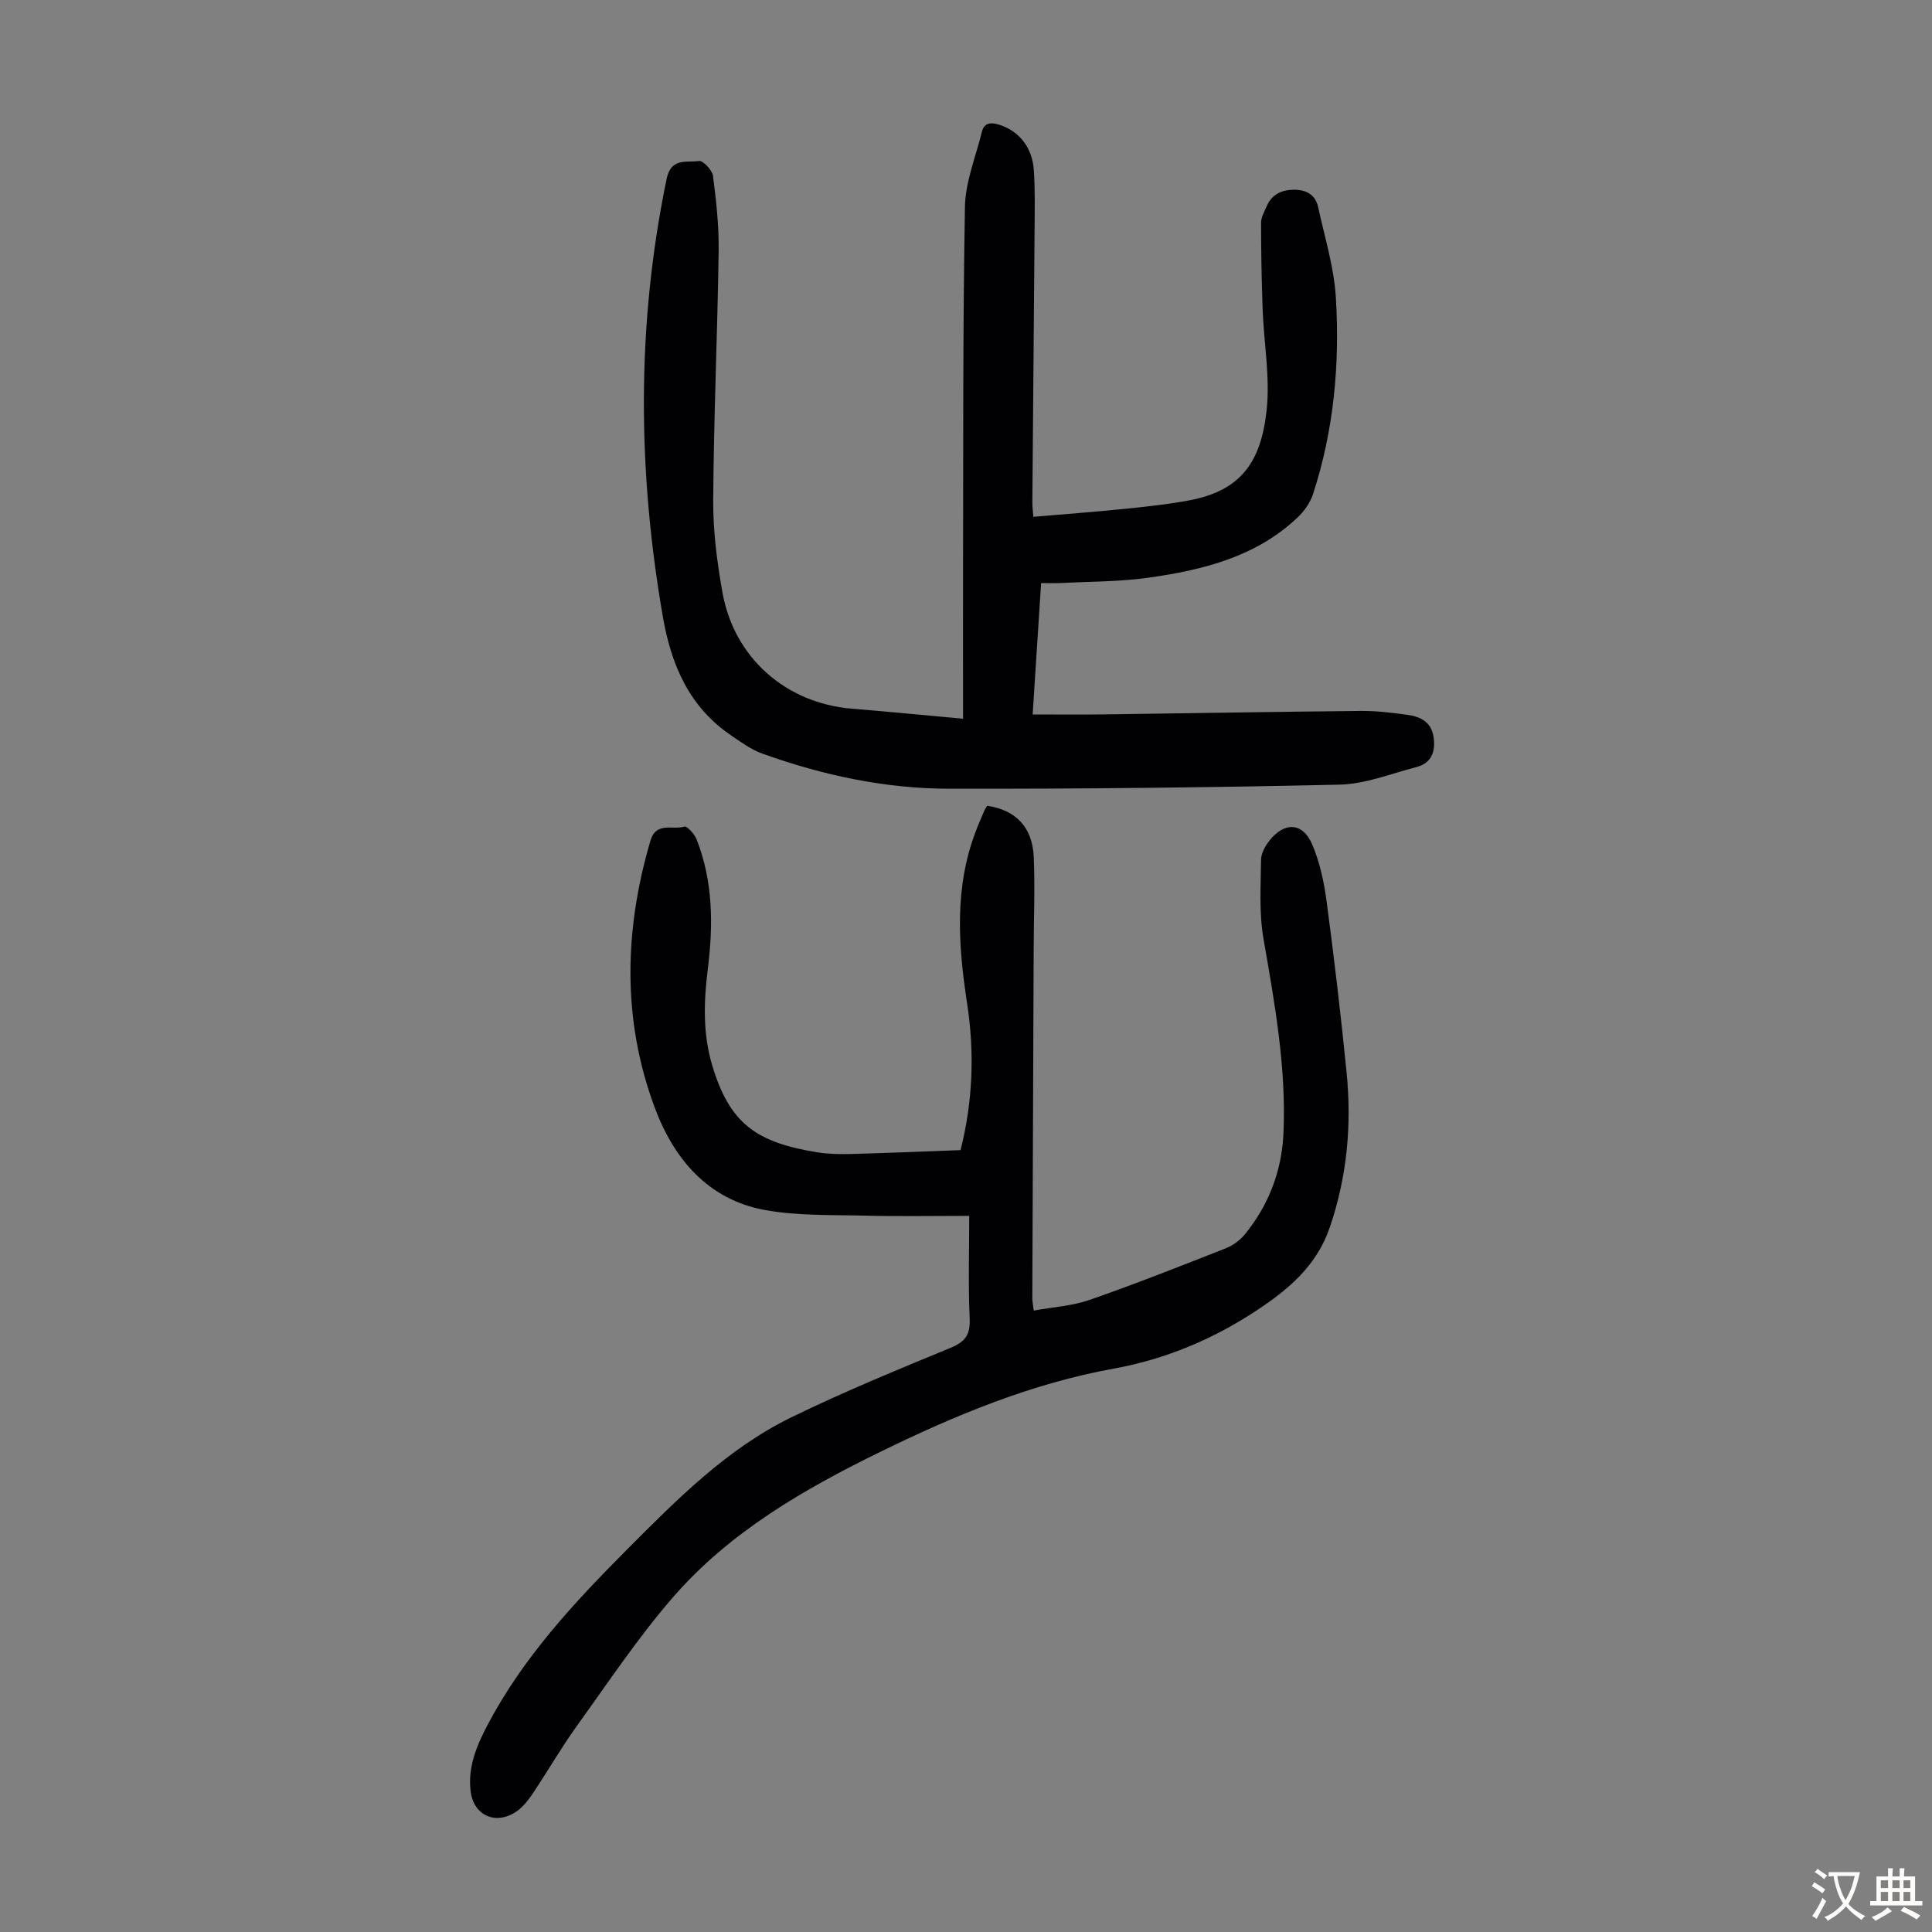 <svg enable-background="new 0 0 400 400" viewBox="0 0 400 400" xmlns="http://www.w3.org/2000/svg"><rect x="0" y="0" width="400" height="400" fill="#808080" stroke="none"/><path d="m200.67 251.73c-7.73 0-14.51.13-21.28-.04-7.01-.18-14.13.07-20.97-1.16-11.94-2.16-19-10.72-22.95-21.43-6.68-18.12-6.23-36.6-.8-55.05 1.19-4.03 4.65-2.13 7.03-2.92.52-.17 2.09 1.54 2.52 2.64 3.41 8.68 3.47 17.7 2.33 26.79-.84 6.71-1.07 13.38.89 19.96 3.6 12.07 9.08 16.01 21.8 18.06 2.3.37 4.69.4 7.03.34 7.48-.2 14.96-.52 22.6-.8 2.59-10.23 2.9-20.33 1.35-30.44-1.83-11.96-2.65-23.81 1.75-35.43.55-1.46 1.18-2.9 1.79-4.34.17-.39.43-.75.63-1.08 5.95.88 9.39 4.44 9.64 10.68.26 6.37 0 12.75-.02 19.13-.1 24.07-.2 48.13-.28 72.2 0 .64.15 1.28.3 2.5 4.01-.73 7.97-.96 11.57-2.21 9.49-3.31 18.84-7.01 28.2-10.69 1.47-.58 2.94-1.66 3.94-2.89 4.96-6.08 7.65-13.16 7.99-20.96.6-13.62-1.83-26.94-4.15-40.3-.92-5.31-.55-10.87-.49-16.31.01-1.32.85-2.81 1.71-3.91 3.09-3.95 6.89-3.83 8.84.68 1.6 3.71 2.48 7.84 3.02 11.88 1.57 11.75 2.95 23.52 4.13 35.32 1.09 10.9.13 21.58-3.45 32.1-2.73 8.03-8.55 12.88-15.13 17.24-9.06 6-19.01 10.15-29.63 12.07-17.04 3.09-32.76 9.63-48.16 17.15-15.97 7.8-31.35 16.66-43.13 30.24-7.22 8.32-13.38 17.59-19.84 26.56-3.26 4.54-6.06 9.4-9.17 14.05-.92 1.37-2.01 2.77-3.34 3.68-4.25 2.92-8.88.88-9.5-4.16-.62-5 1.23-9.43 3.5-13.74 7.34-13.95 17.88-25.29 28.9-36.35 10.39-10.43 20.73-20.89 34.1-27.4 10.74-5.23 21.82-9.78 32.87-14.34 3.08-1.27 4.11-2.76 3.95-6.11-.32-7-.09-14.03-.09-21.21z" fill="#010103"/><path d="m199.39 148.8c0-11.01-.02-21.4 0-31.79.06-24.73-.05-49.47.39-74.2.09-5.19 2.25-10.36 3.51-15.52.45-1.86 1.78-1.99 3.4-1.52 4.15 1.21 7.03 4.63 7.35 9.43.27 4.01.19 8.05.16 12.08-.14 18.92-.32 37.83-.46 56.75-.01.87.12 1.74.2 2.97 6.37-.55 12.57-1 18.75-1.63 4.55-.46 9.12-.94 13.61-1.79 10.72-2.03 14.82-8.06 15.95-18.72.72-6.8-.57-13.81-.83-20.73-.22-6-.33-12.01-.33-18.02 0-1.15.71-2.33 1.19-3.46 1.07-2.48 3.19-3.37 5.7-3.37 2.44 0 4.38 1.03 4.93 3.6 1.33 6.2 3.28 12.38 3.66 18.65.85 13.8-.4 27.51-4.72 40.76-.58 1.79-1.83 3.56-3.22 4.87-8.64 8.17-19.63 10.86-30.89 12.45-5.95.84-12.02.78-18.04 1.1-1.3.07-2.61.01-4.15.01-.59 9.21-1.16 18-1.75 27.2 5.04 0 9.8.05 14.56-.01 17.79-.23 35.57-.55 53.36-.72 3.23-.03 6.48.37 9.68.81 2.68.36 4.96 1.48 5.41 4.61.44 3.03-.44 5.4-3.6 6.22-5.26 1.36-10.54 3.5-15.85 3.62-26.94.61-53.9.89-80.85.85-13.28-.02-26.22-2.79-38.72-7.29-2.33-.84-4.44-2.4-6.52-3.82-8.62-5.89-12.31-14.57-14.03-24.49-5.26-30.3-5.48-60.51.79-90.72.92-4.41 4.2-3.27 6.69-3.65.83-.13 2.74 1.89 2.9 3.09.67 5.16 1.24 10.39 1.17 15.59-.25 17.21-1.02 34.41-1.13 51.62-.04 6.33.8 12.74 1.91 19 2.4 13.55 13.12 22.95 26.75 24.09 7.46.61 14.91 1.34 23.07 2.08z" fill="#010103"/><g fill="#fcfbfa"><path d="m377.9 391.2c-.2.3-.4.5-.6.8-.7-.6-1.4-1-2.2-1.5.2-.3.4-.5.5-.8.6.4 1.4.8 2.3 1.5zm-1.8 6.1c-.2-.2-.5-.4-.9-.6.4-.6.8-1.2 1.2-1.9s.7-1.3.9-1.9c.3.3.5.5.8.7-.7 1.3-1.4 2.6-2 3.7zm2.2-9c-.3.3-.5.5-.6.8-.6-.6-1.3-1.1-2-1.5.3-.3.5-.5.6-.7.6.5 1.3.9 2 1.4zm.3.2v-.9h2 4.5c-.3 1.3-.6 2.5-1 3.6s-.9 2.1-1.4 3c.4.5 1 1 1.6 1.4s1.2.8 1.9 1.1c-.3.2-.5.4-.8.8-.4-.3-1-.7-1.6-1.2s-1.2-1.1-1.6-1.6c-.5.6-1.1 1.1-1.7 1.6s-1.4.9-2.1 1.4c-.1-.3-.3-.5-.7-.8.6-.2 1.2-.5 1.9-1s1.4-1.1 2-1.8c-.5-.8-.9-1.6-1.2-2.5s-.6-2-.8-3.2c-.4.1-.7.1-1 .1zm2.5 2.7c.3 1 .7 1.7 1 2.2.3-.5.6-1.1 1-2s.6-1.9.9-3h-3.2-.4c.1.9.3 1.8.7 2.8z"/><path d="m396.5 388.5v1.5 3.6h1.5v.9c-.4 0-1 0-1.7 0h-7.9c-.5 0-.9 0-1.2 0v-.9h1.3v-3.5c0-.7 0-1.2 0-1.6h2.4c0-.8 0-1.4 0-1.7h1c0 .3-.1.8-.1 1.7h1.5c0-.8 0-1.4 0-1.7h1c0 .3-.1.9-.1 1.7zm-8.2 9.2c-.2-.3-.5-.5-.8-.8.8-.3 1.4-.6 1.9-.9s1-.7 1.4-1.1c.3.3.6.5.9.8-1.6 1-2.8 1.6-3.4 2zm2.6-6.8v-1.6h-1.5v1.6zm0 2.7v-1.9h-1.5v1.9zm2.4-2.7v-1.6h-1.5v1.6zm0 2.7v-1.9h-1.5v1.9zm.2 2 .7-.8c.4.2.9.5 1.6.8s1.3.7 1.8 1c-.3.3-.5.5-.8.8-.4-.3-1.5-1-3.3-1.8zm2-4.7v-1.6h-1.4v1.6zm0 2.7v-1.9h-1.4v1.9z"/></g></svg>